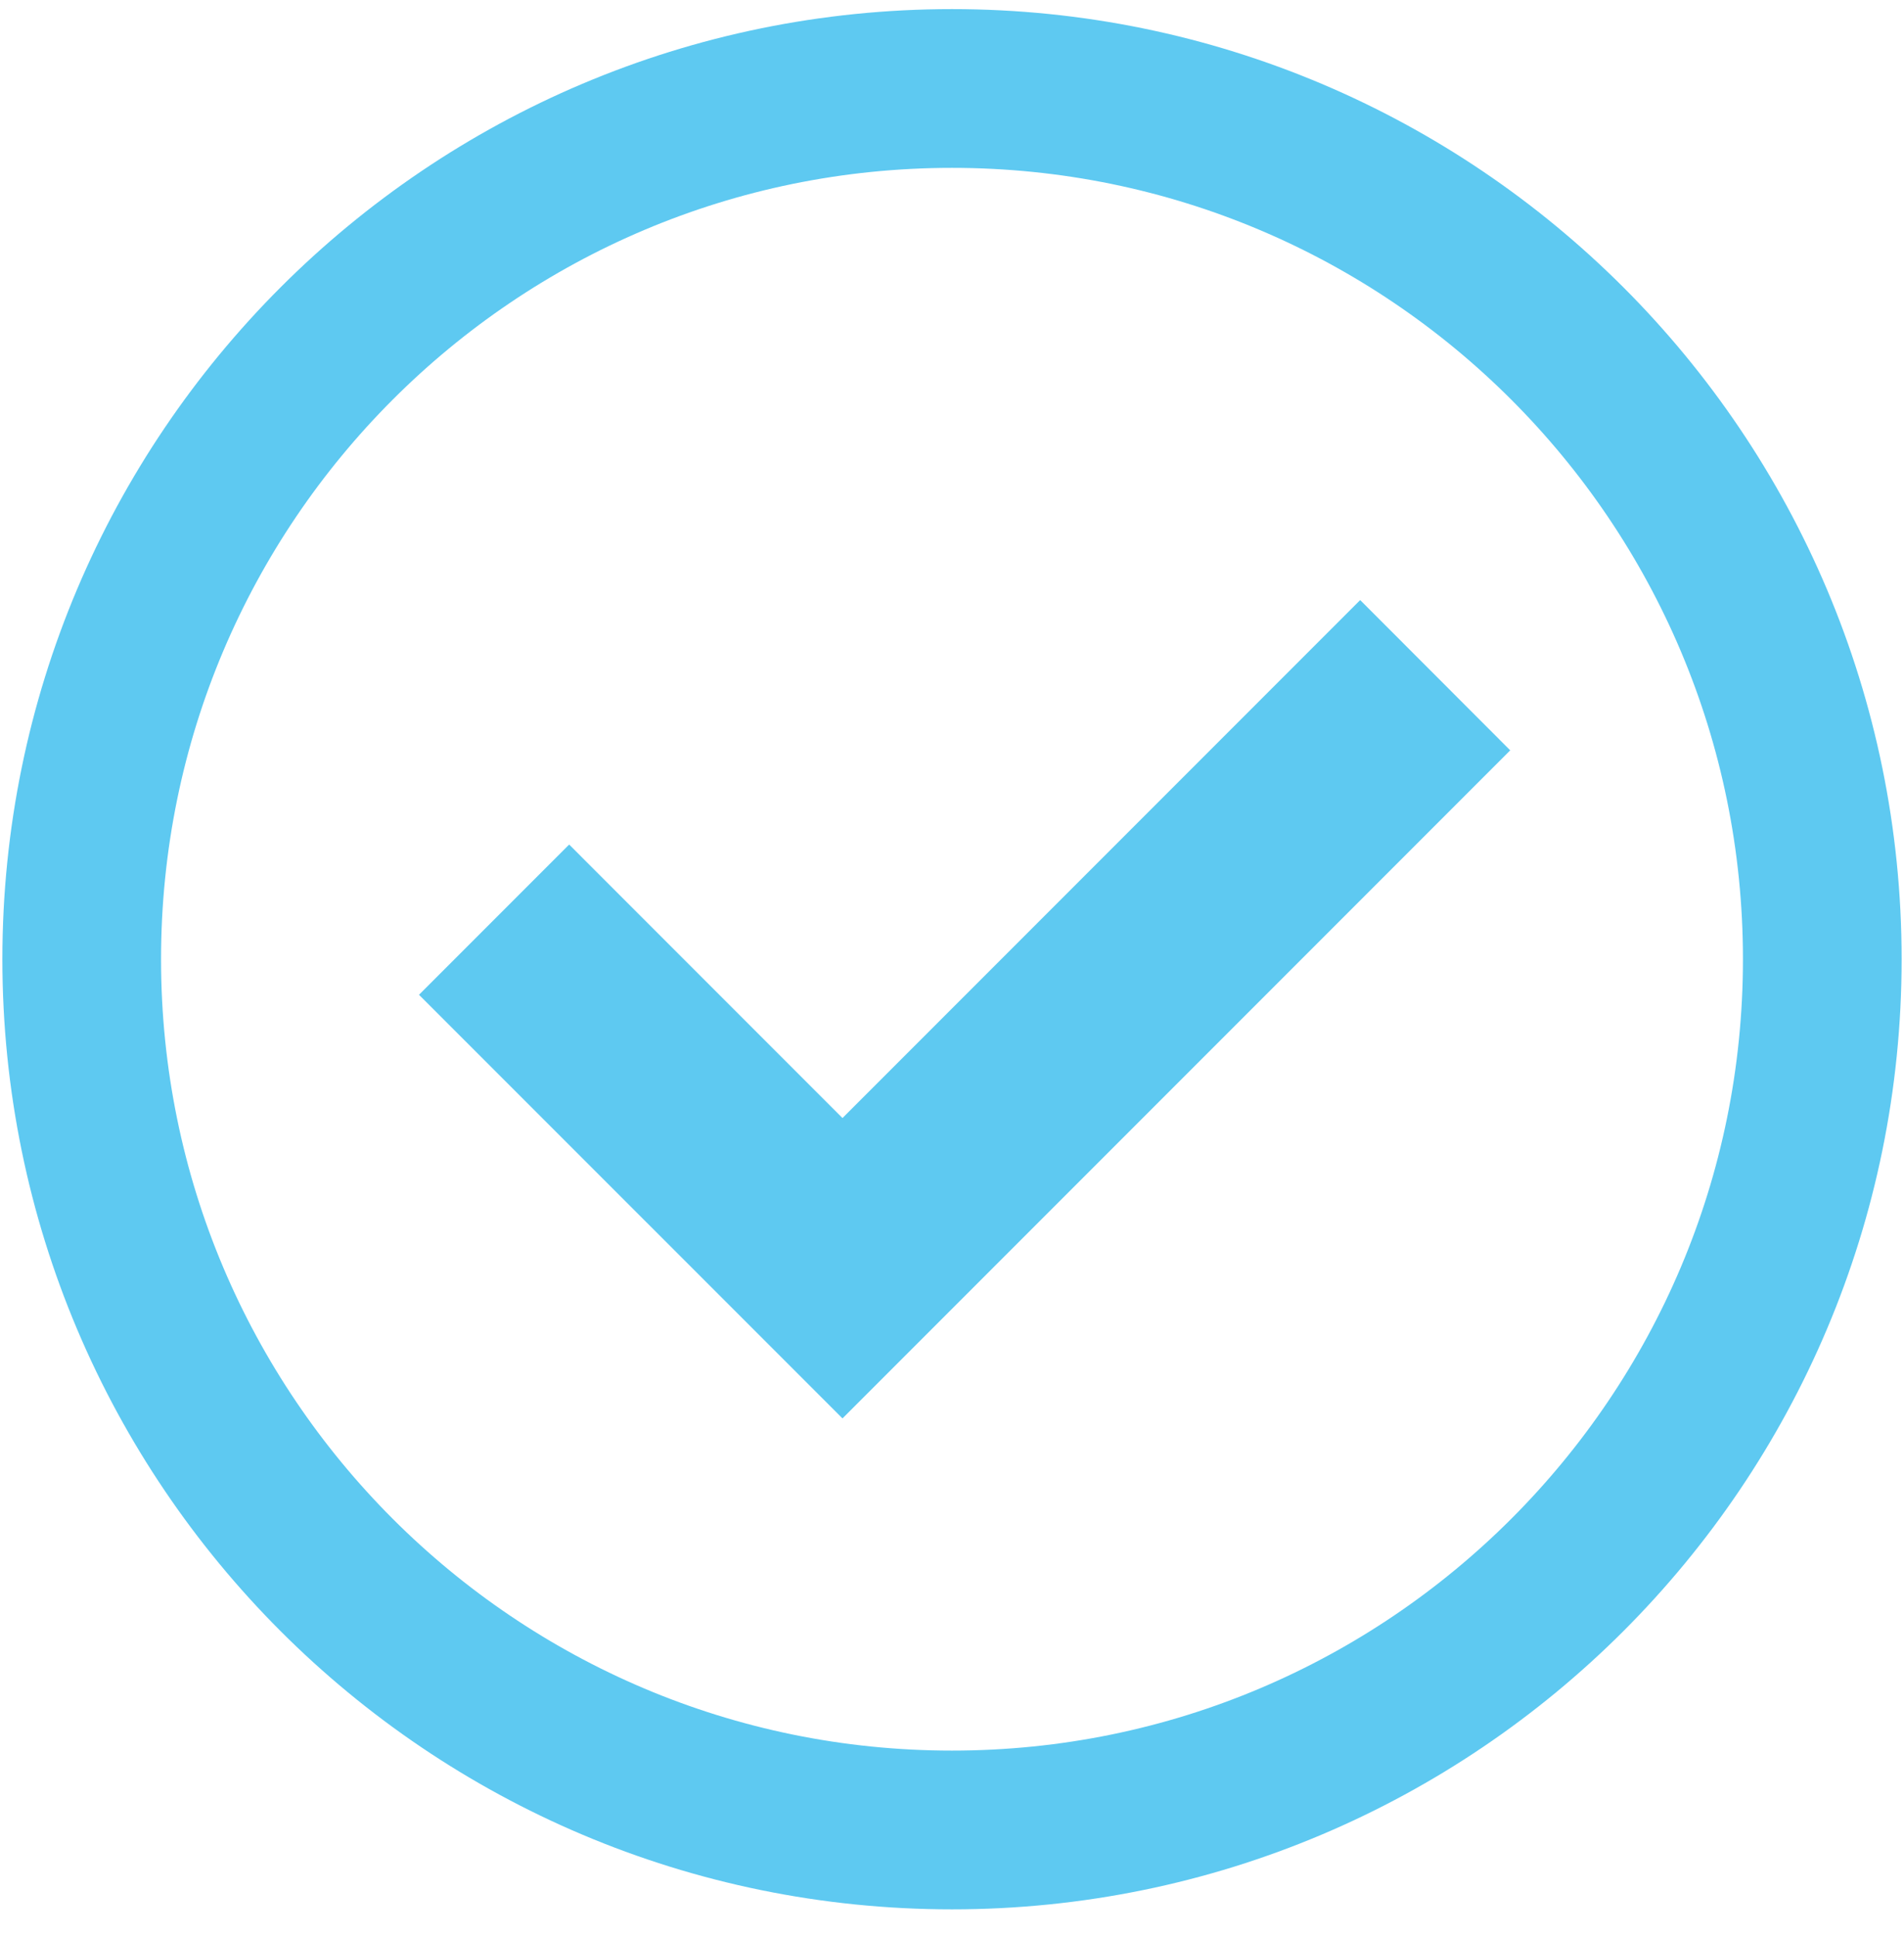 <svg xmlns="http://www.w3.org/2000/svg" width="60" height="61" viewBox="0 0 60 61"><g><g><g><path fill="none" stroke="#5ec9f1" stroke-miterlimit="20" stroke-width="5" d="M2.575 30.212C2.575 15.066 14.854 2.787 30 2.787s27.425 12.279 27.425 27.425S45.146 57.637 30 57.637 2.575 45.358 2.575 30.212z"/></g><g><path fill="#5ec9f1" d="M47.591 23.633L42.863 18.9 26.549 35.214 17.936 26.6l-4.732 4.732 13.345 13.342z"/></g></g></g></svg>